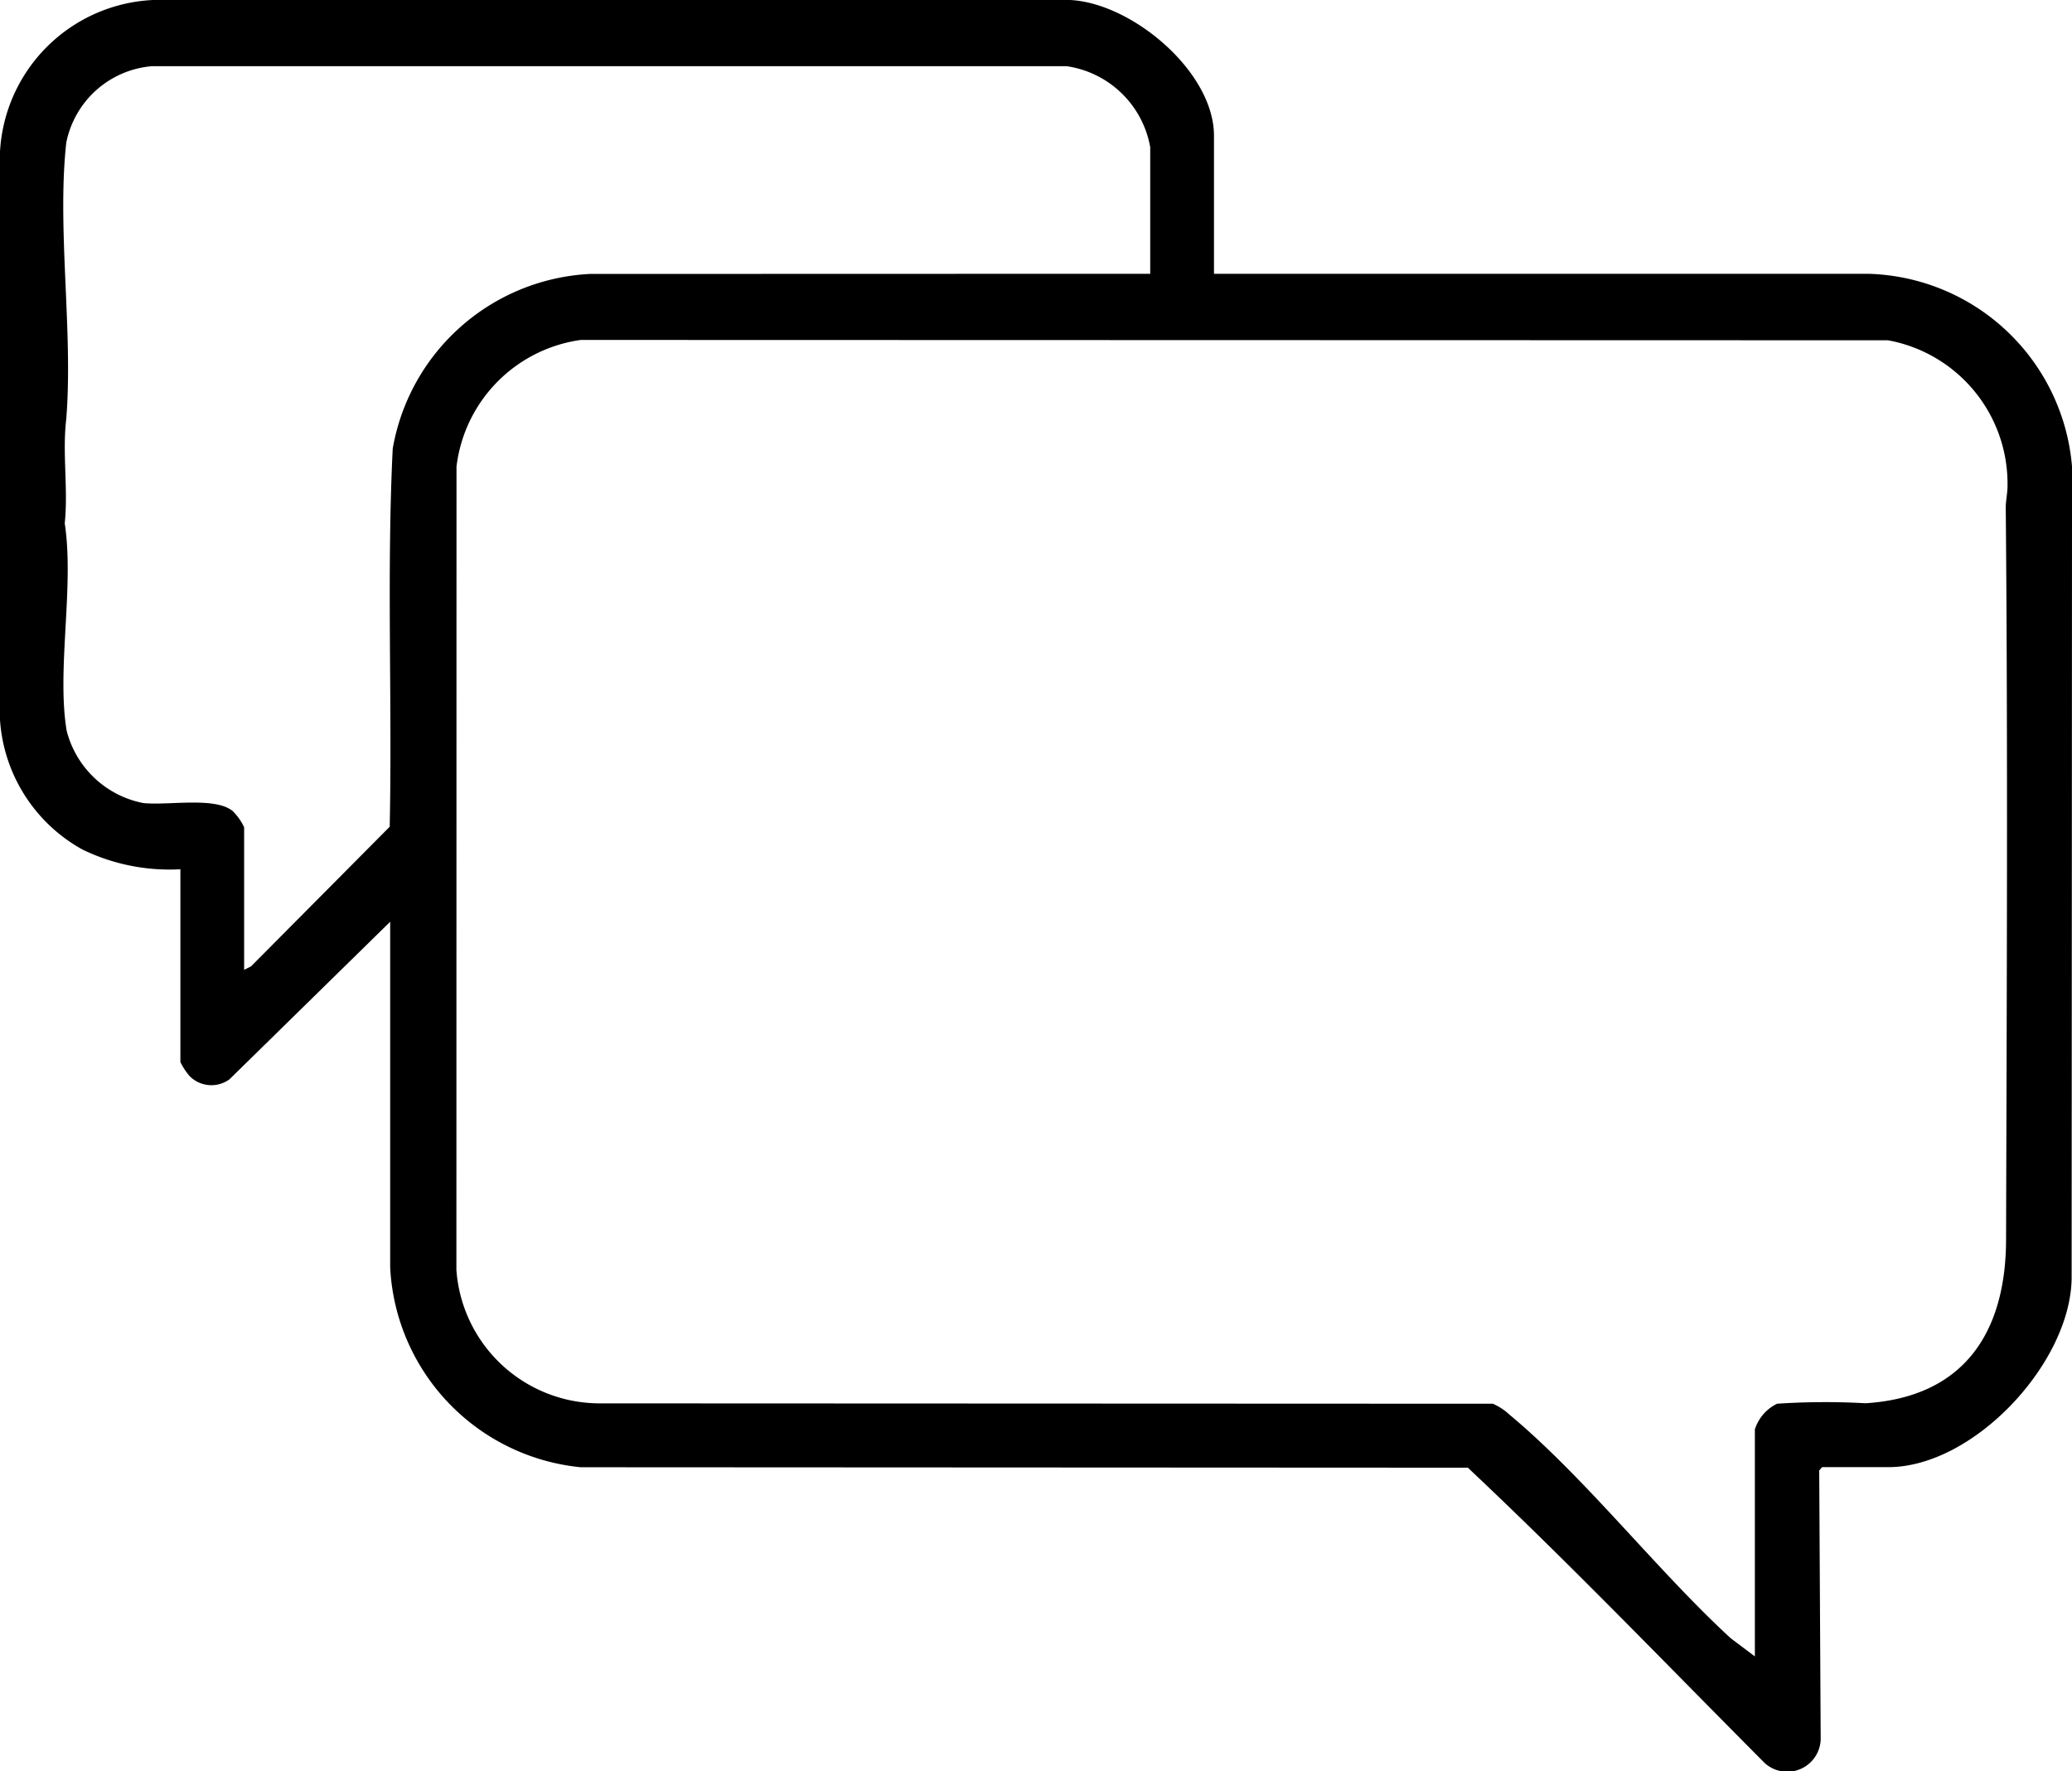 <svg xmlns="http://www.w3.org/2000/svg" xmlns:xlink="http://www.w3.org/1999/xlink" width="78.541" height="67.148" viewBox="0 0 78.541 67.148">
  <defs>
    <clipPath id="clip-path">
      <rect id="Rectangle_7483" data-name="Rectangle 7483" width="78.541" height="67.148" transform="translate(0 0)" fill="none"/>
    </clipPath>
  </defs>
  <g id="Group_13559" data-name="Group 13559" transform="translate(0 0)">
    <g id="Group_13472" data-name="Group 13472" clip-path="url(#clip-path)">
      <path id="Path_8732" data-name="Path 8732" d="M40.568,0c2.347.119,5.449,2.717,5.449,5.146v5.233l24.784,0a7.968,7.968,0,0,1,7.741,7.309l-.015,30.783c-.052,3.222-3.721,7.147-6.951,7.147H69.068l-.109.126.056,10.2a1.269,1.269,0,0,1-2.124.889c-3.725-3.741-7.41-7.583-11.251-11.194l-33.627-.017A8.018,8.018,0,0,1,14.79,48.05l0-13.107L8.7,40.914a1.161,1.161,0,0,1-1.521-.129,2.531,2.531,0,0,1-.341-.523V32.953a7.557,7.557,0,0,1-3.709-.746A6.08,6.08,0,0,1,0,27.292V5.748A6.094,6.094,0,0,1,5.8,0ZM43.6,10.379v-4.8A3.766,3.766,0,0,0,40.437,2.51l-34.685,0a3.617,3.617,0,0,0-3.24,2.9c-.358,3.254.265,7.149,0,10.47-.156,1.311.078,2.633-.058,3.96.367,2.4-.314,5.56.074,7.865a3.733,3.733,0,0,0,2.887,2.735c.916.11,2.739-.252,3.41.31a2.208,2.208,0,0,1,.429.608v5.406l.261-.129,5.257-5.294c.1-4.774-.118-9.57.114-14.33a8,8,0,0,1,7.473-6.626Zm22.92,52.414V54.187a1.63,1.63,0,0,1,.843-.974,27.637,27.637,0,0,1,3.355-.017c3.743-.238,5.315-2.7,5.324-6.2.025-9.215.071-18.518-.012-27.759,0-.274.075-.576.067-.857A5.525,5.525,0,0,0,71.566,12.9l-49.553-.013a5.512,5.512,0,0,0-4.709,4.8L17.3,48.137A5.447,5.447,0,0,0,22.7,53.2l33.891.014a2.3,2.3,0,0,1,.625.412c2.9,2.418,5.579,5.894,8.388,8.478Z"/>
    </g>
  </g>
</svg>
